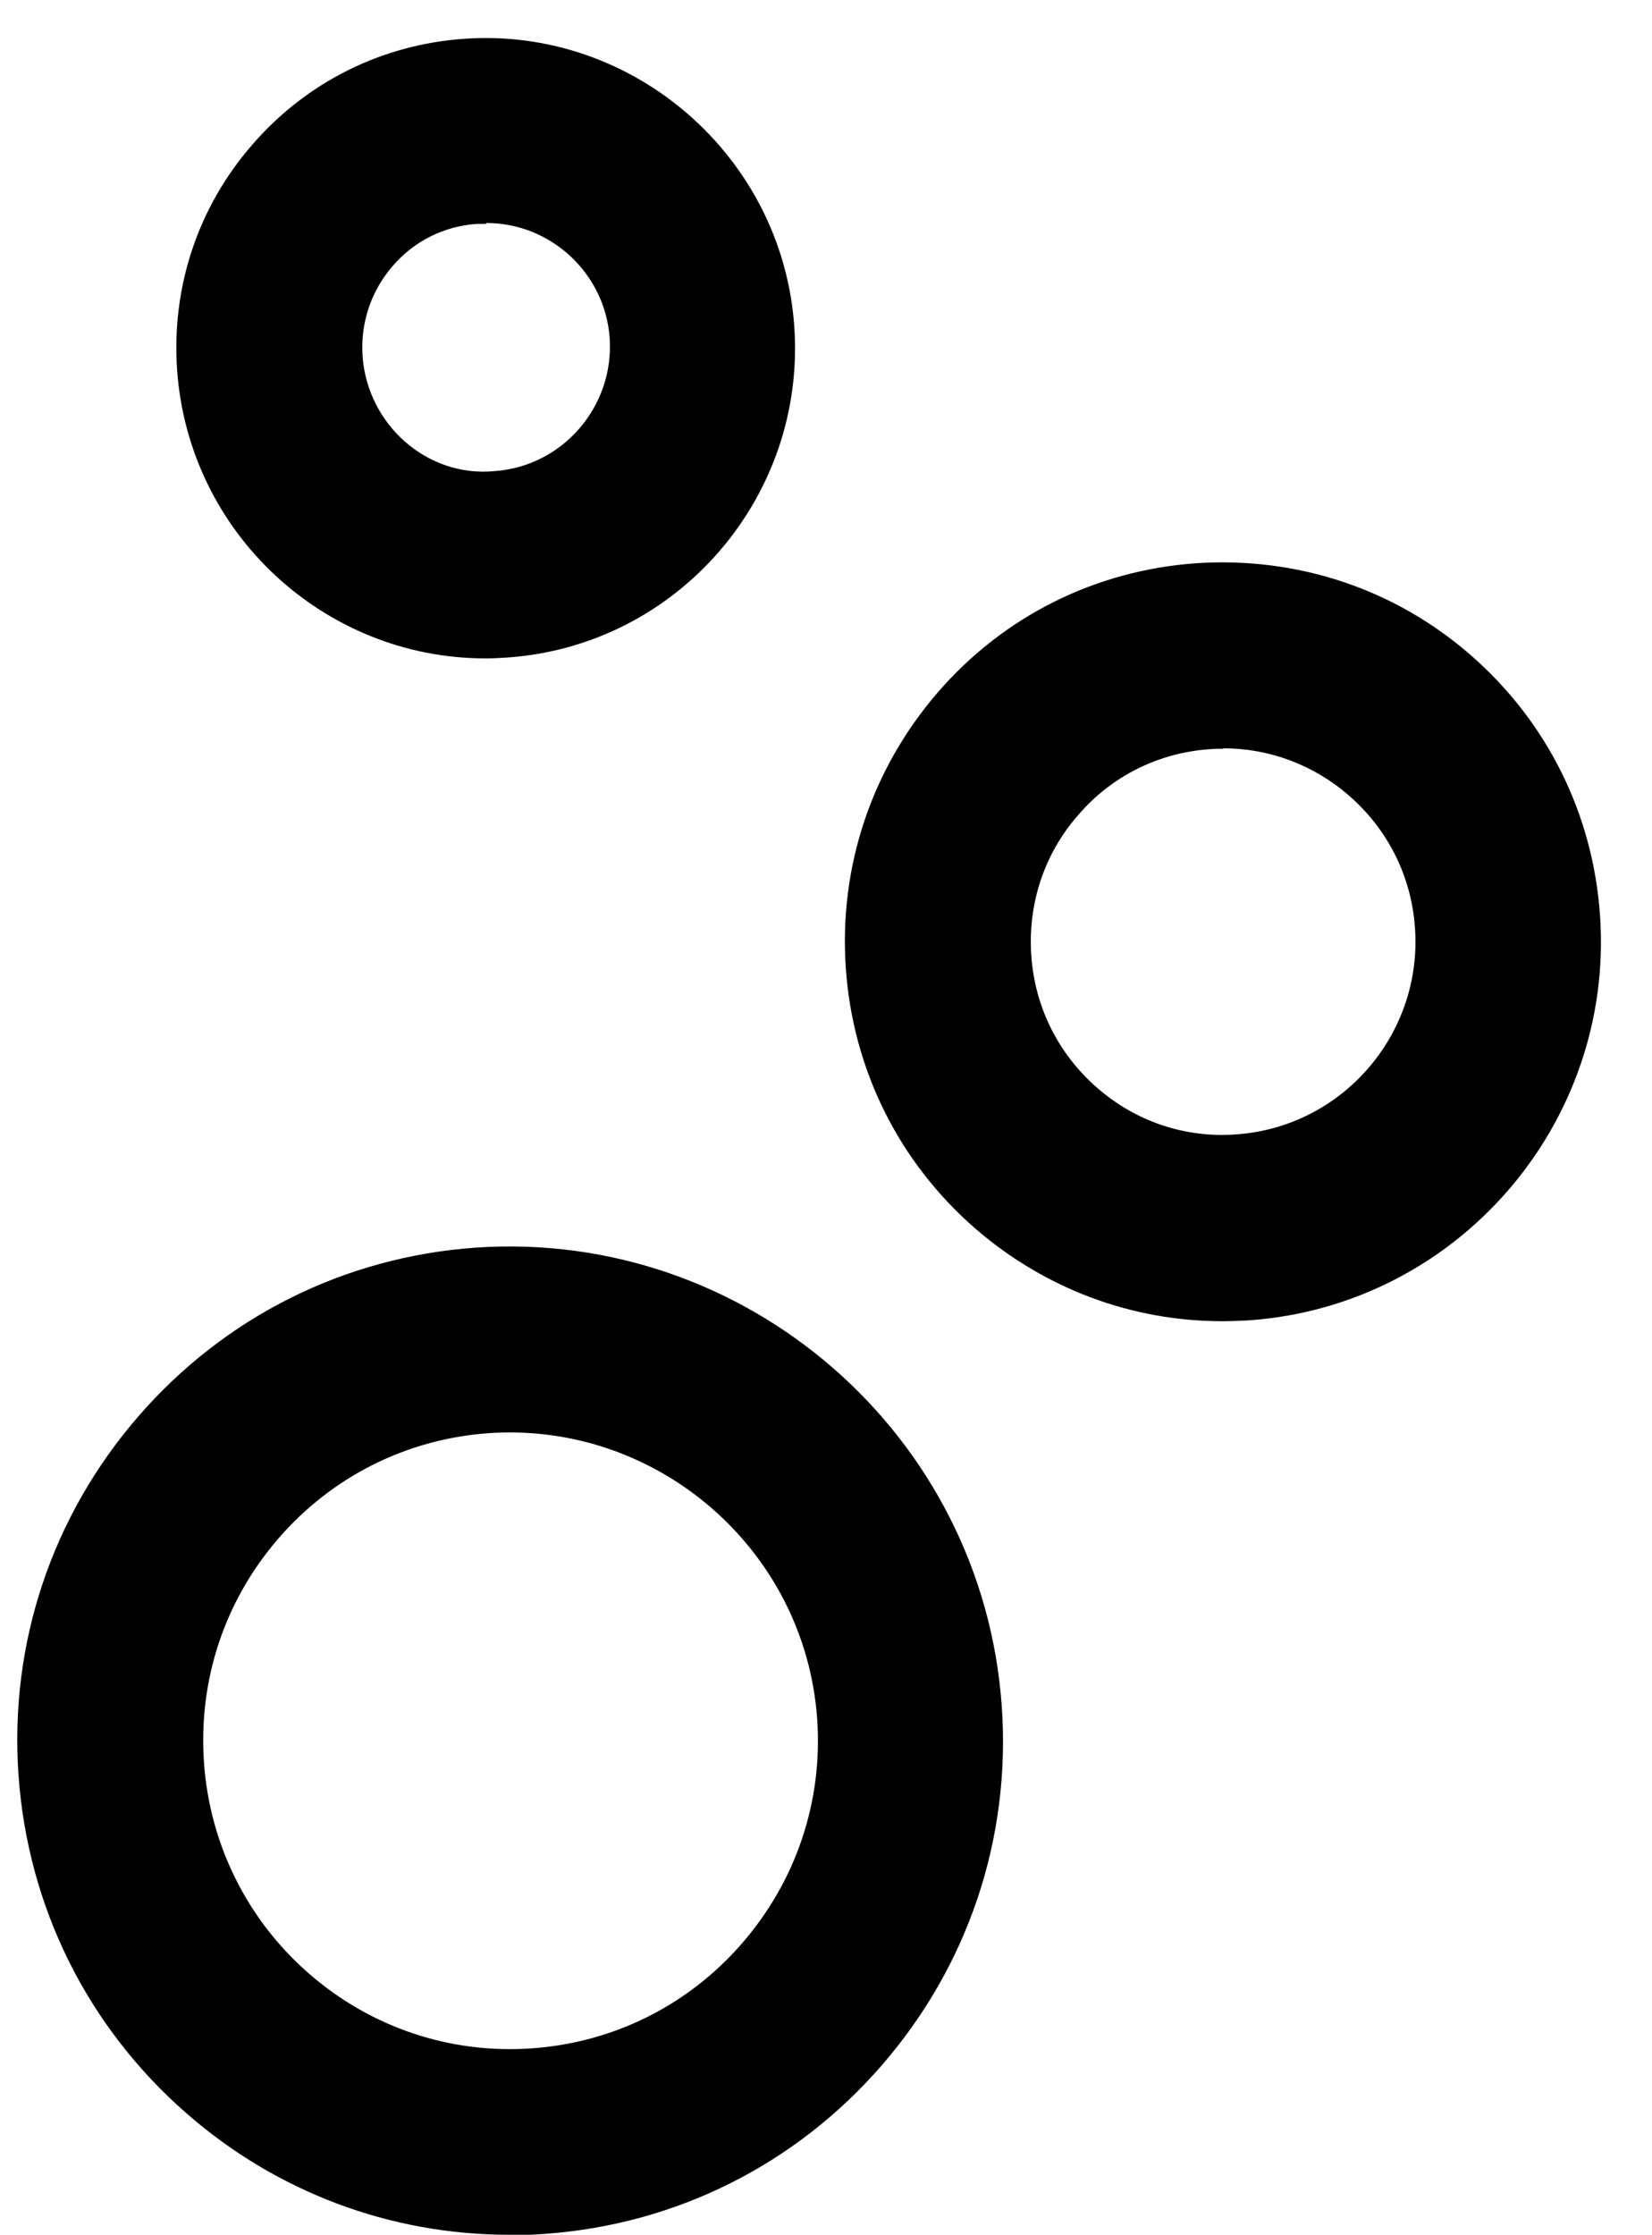 <?xml version="1.0" encoding="UTF-8"?> <svg xmlns="http://www.w3.org/2000/svg" xmlns:i="http://ns.adobe.com/AdobeIllustrator/10.0/" id="Layer_1" version="1.1" viewBox="0 0 375 507.1"><g id="Ellipse_80"><path d="M115.6,507.1c-26.9,0-52.7-9.6-73.2-27.5-22.6-19.7-36.1-47-38.2-76.8-2.1-29.9,7.6-58.8,27.2-81.4,19.6-22.6,46.8-36.2,76.6-38.3h0c61.4-4.2,115.1,42.4,119.4,104.1,2.1,29.9-7.6,58.8-27.2,81.4-19.6,22.6-46.8,36.2-76.6,38.3-2.7.2-5.3.3-8,.3ZM111,325.2h0c-18.6,1.3-35.6,9.8-47.8,23.9-12.2,14.1-18.2,32.1-16.9,50.8,1.3,18.6,9.8,35.7,23.8,47.9,14.1,12.3,32.1,18.3,50.6,17,18.6-1.3,35.6-9.8,47.8-23.9,12.2-14.1,18.3-32.1,17-50.8-2.7-38.5-36.3-67.5-74.5-64.9Z"></path></g><g id="Ellipse_77"><path d="M110.2,149.4c-36.5,0-67.4-28.4-70-65.5-1.3-18.7,4.7-36.9,17.1-51.1,12.3-14.2,29.4-22.7,48.1-24,38.3-2.7,72.2,26.6,74.9,65.3,2.7,38.7-26.5,72.4-65.1,75.1-1.7.1-3.3.2-4.9.2ZM110.3,50.8c-.7,0-1.3,0-2,0-7.5.5-14.3,3.9-19.2,9.6-4.9,5.7-7.3,12.9-6.8,20.4,1.1,15.5,14.6,27.6,30,26.1,15.4-1.1,27.1-14.6,26.1-30.1-1-14.8-13.4-26.2-28-26.2Z"></path></g><g id="Ellipse_79"><path d="M277.5,299.8c-20.7,0-40.4-7.4-56.2-21.1-17.3-15.1-27.7-36-29.3-59-1.6-22.9,5.8-45.1,20.8-62.5,15-17.4,35.9-27.8,58.8-29.4,22.9-1.5,45,5.8,62.3,20.9,17.3,15.1,27.7,36,29.3,59,3.3,47.3-32.4,88.5-79.6,91.9-2,.1-4.1.2-6.1.2ZM277.7,169.9c-1,0-2.1,0-3.1.1h0c-11.6.8-22.3,6.1-29.9,15-7.7,8.8-11.4,20.1-10.6,31.8.8,11.7,6.1,22.3,14.9,30,8.8,7.7,20.1,11.5,31.7,10.6,24-1.7,42.2-22.7,40.5-46.8-.8-11.7-6.1-22.3-14.9-30-8-7-18.1-10.8-28.6-10.8Z"></path></g></svg> 